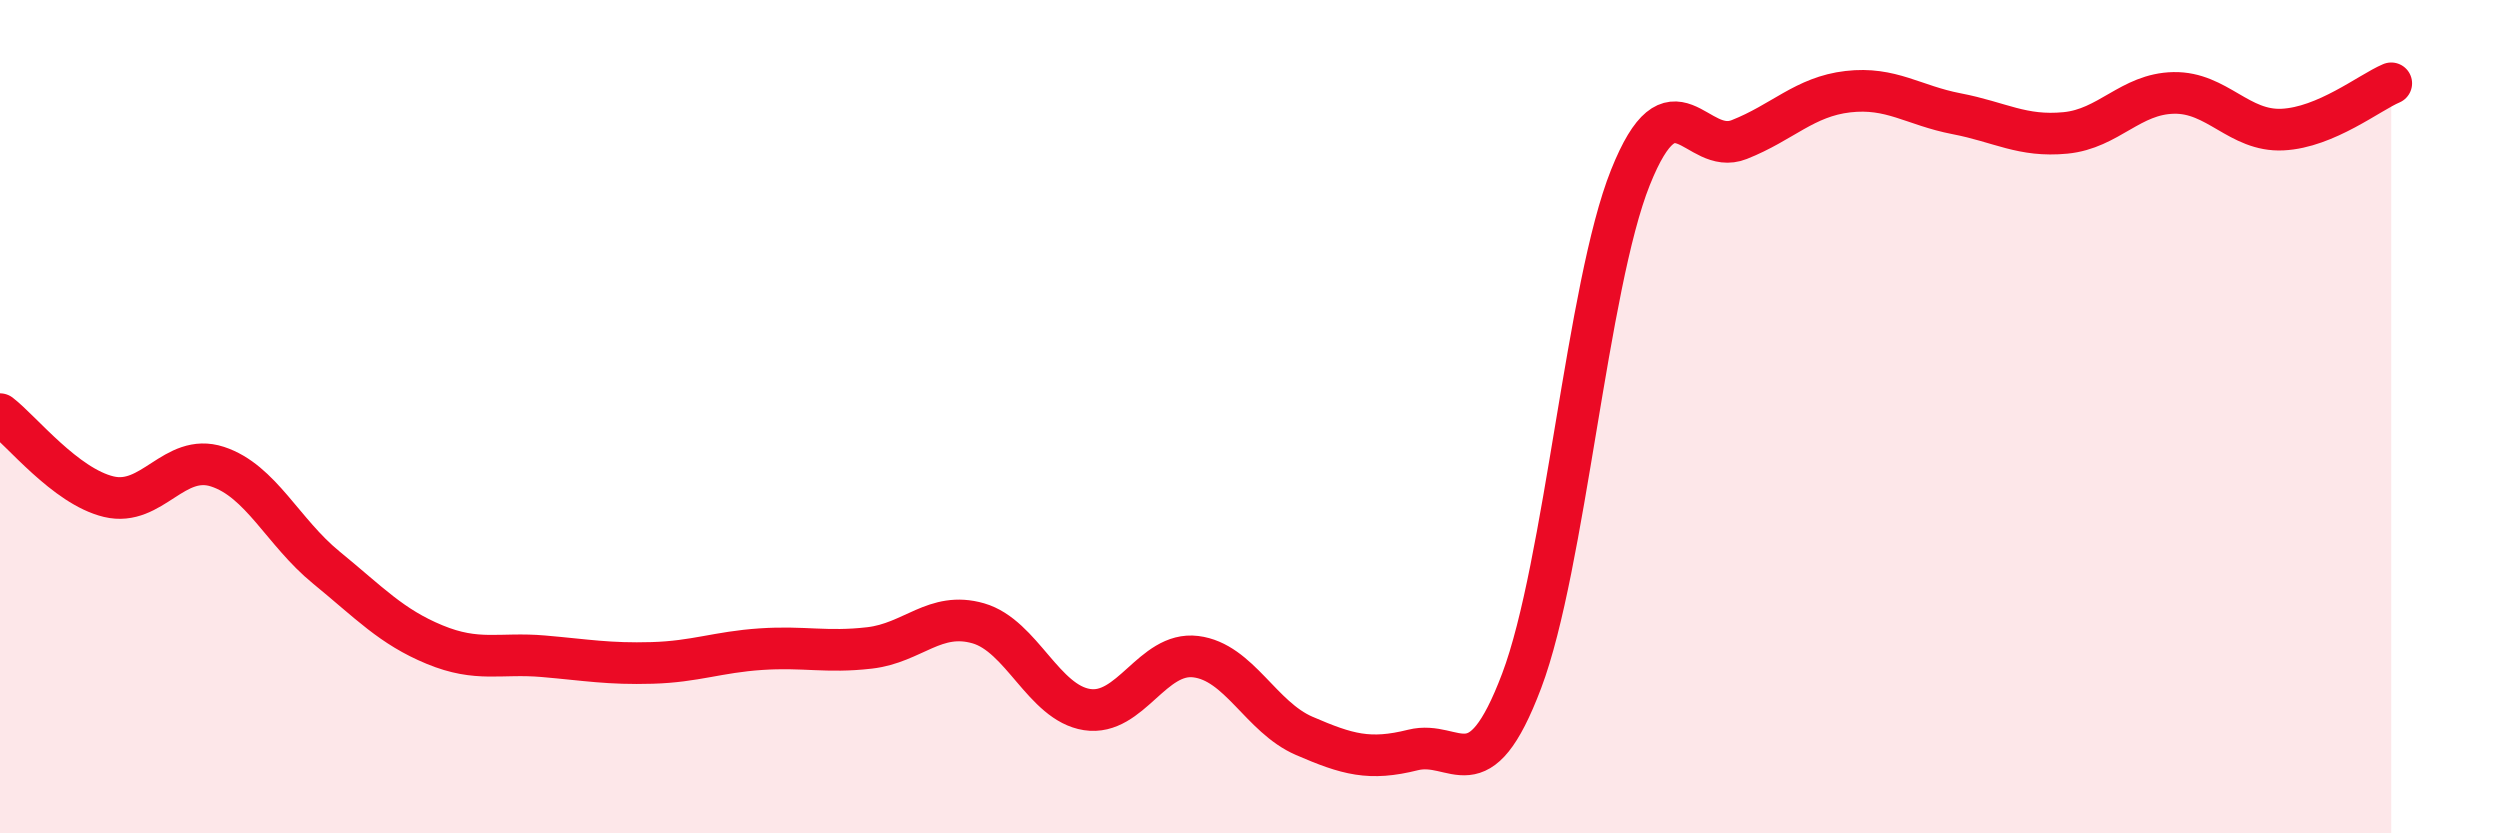 
    <svg width="60" height="20" viewBox="0 0 60 20" xmlns="http://www.w3.org/2000/svg">
      <path
        d="M 0,9.94 C 0.52,10.34 1.57,11.67 2.61,11.92 C 3.65,12.17 4.18,10.86 5.22,11.2 C 6.26,11.54 6.79,12.77 7.83,13.62 C 8.87,14.47 9.39,15.04 10.43,15.47 C 11.47,15.9 12,15.66 13.04,15.75 C 14.08,15.84 14.61,15.94 15.65,15.91 C 16.69,15.88 17.22,15.65 18.26,15.58 C 19.3,15.51 19.83,15.67 20.87,15.55 C 21.91,15.43 22.44,14.66 23.48,14.96 C 24.52,15.26 25.05,16.87 26.09,17.03 C 27.13,17.19 27.66,15.63 28.7,15.76 C 29.74,15.89 30.26,17.21 31.3,17.66 C 32.34,18.11 32.87,18.26 33.91,18 C 34.95,17.74 35.48,19.09 36.52,16.34 C 37.56,13.59 38.09,6.86 39.13,4.26 C 40.17,1.66 40.7,3.76 41.74,3.35 C 42.78,2.94 43.31,2.32 44.35,2.2 C 45.39,2.08 45.92,2.53 46.96,2.73 C 48,2.93 48.53,3.29 49.57,3.19 C 50.61,3.09 51.13,2.25 52.17,2.23 C 53.21,2.21 53.74,3.16 54.78,3.11 C 55.82,3.06 56.87,2.22 57.39,2L57.39 20L0 20Z"
        fill="#EB0A25"
        opacity="0.1"
        stroke-linecap="round"
        stroke-linejoin="round"
      />
      <path
        d="M 0,9.94 C 0.52,10.34 1.57,11.67 2.61,11.92 C 3.65,12.17 4.18,10.86 5.22,11.2 C 6.26,11.54 6.79,12.77 7.83,13.62 C 8.87,14.47 9.39,15.04 10.43,15.47 C 11.47,15.9 12,15.66 13.04,15.75 C 14.08,15.84 14.61,15.94 15.65,15.91 C 16.69,15.88 17.22,15.65 18.26,15.58 C 19.3,15.51 19.83,15.67 20.87,15.55 C 21.91,15.43 22.44,14.66 23.48,14.96 C 24.52,15.26 25.05,16.87 26.09,17.03 C 27.13,17.19 27.66,15.63 28.7,15.76 C 29.74,15.89 30.26,17.21 31.3,17.66 C 32.34,18.11 32.87,18.26 33.91,18 C 34.95,17.74 35.48,19.09 36.52,16.34 C 37.56,13.59 38.09,6.86 39.13,4.26 C 40.17,1.66 40.7,3.76 41.74,3.35 C 42.78,2.94 43.31,2.32 44.35,2.2 C 45.39,2.08 45.92,2.53 46.96,2.73 C 48,2.93 48.53,3.29 49.57,3.19 C 50.61,3.09 51.13,2.25 52.17,2.23 C 53.21,2.21 53.74,3.16 54.78,3.11 C 55.82,3.06 56.87,2.22 57.39,2"
        stroke="#EB0A25"
        stroke-width="1"
        fill="none"
        stroke-linecap="round"
        stroke-linejoin="round"
      />
    </svg>
  